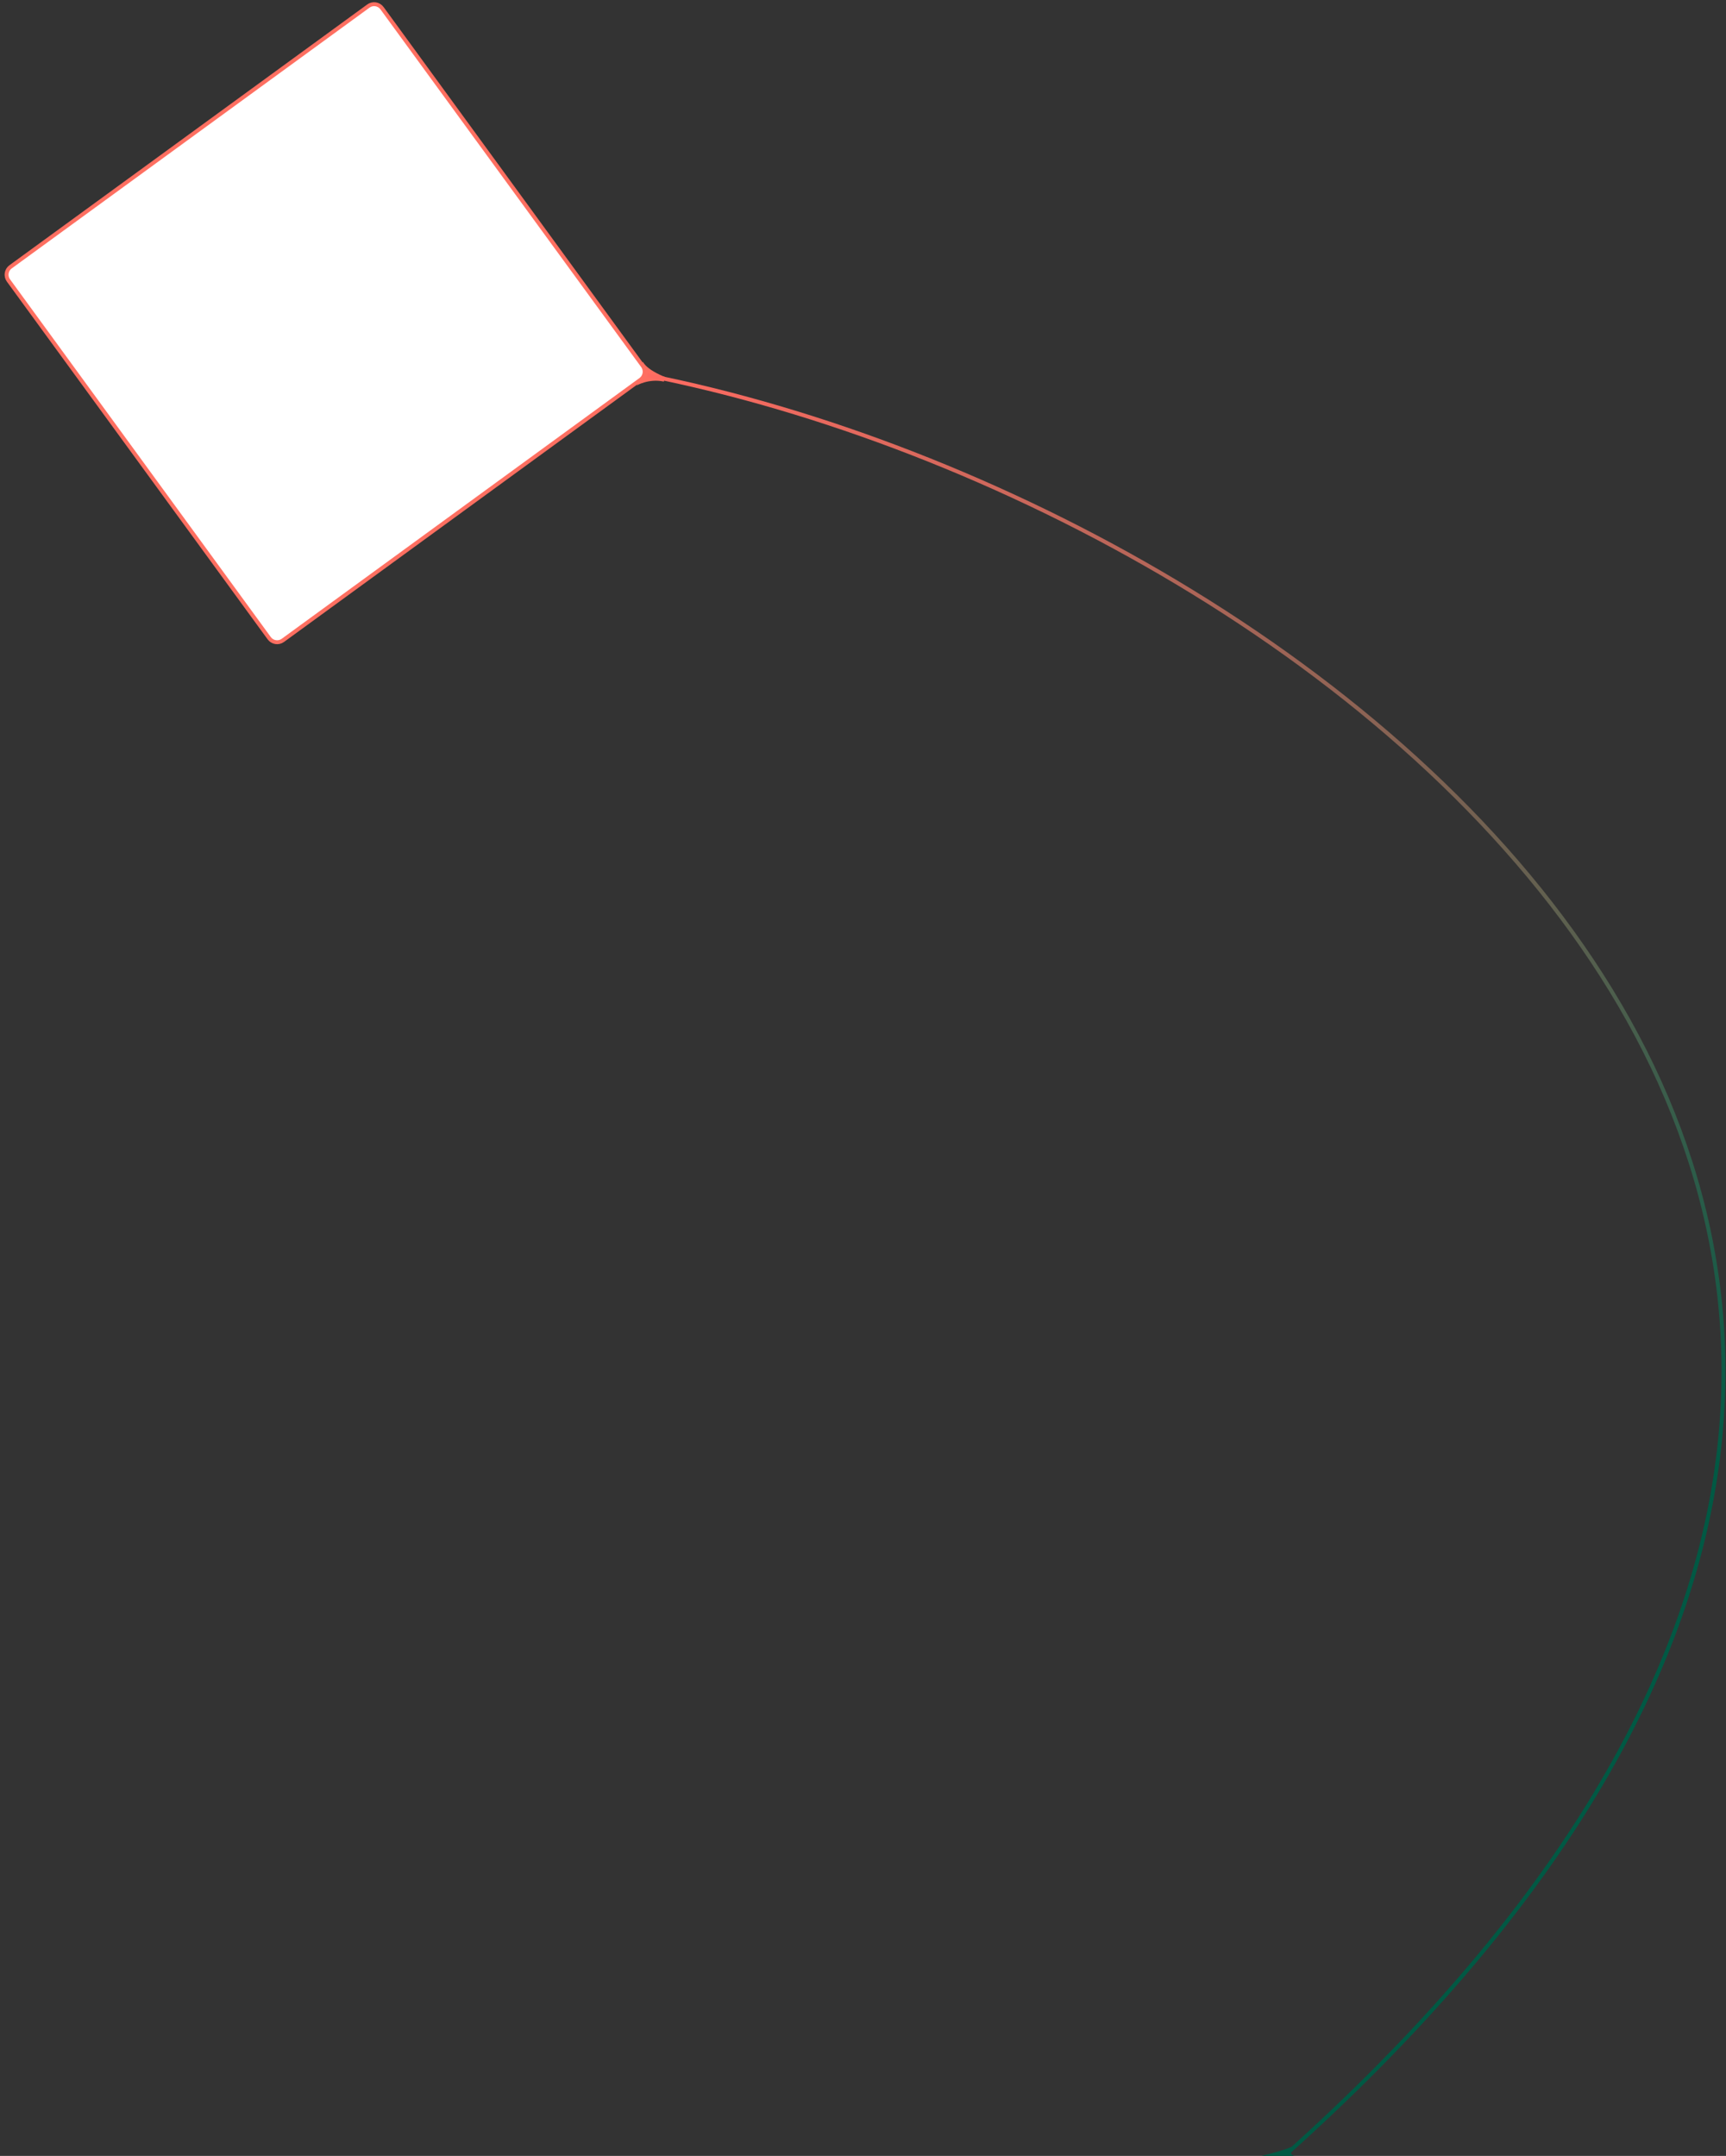 <svg width="883" height="1103" viewBox="0 0 883 1103" fill="none" xmlns="http://www.w3.org/2000/svg">
<rect x="0" y="0" width="883" height="1103" fill="#333333" stroke="none"/>
<g clip-path="url(#clip0)">
<path d="M339.598 195.225L340.27 192.897C340.27 192.897 331.717 189.759 329.042 185.372C328.252 184.043 329.876 190.661 329.074 192.231C328.349 193.82 325.627 197.24 325.627 197.24C325.627 197.24 331.969 193.53 339.598 195.225Z" fill="#FE6F61"/>
<path d="M328.843 187.225C330.47 189.457 329.979 192.584 327.748 194.211L144.719 327.618C142.488 329.245 139.36 328.754 137.733 326.523L4.326 143.494C2.699 141.263 3.19 138.135 5.421 136.509L188.45 3.101C190.681 1.475 193.809 1.965 195.436 4.197L328.843 187.225Z" fill="white" stroke="#FE6F61" stroke-width="2"/>
<path d="M331.174 191.998C680.175 260.999 1175.17 638.5 658.175 1102" stroke="url(#paint0_linear)" stroke-width="2"/>
<path d="M660.338 1098.5L662.124 1099.32C662.124 1099.32 656.073 1103.5 667.282 1103.5C673.878 1103.5 672.043 1103.5 643.674 1103.39C643.674 1103.39 656.172 1100.53 660.338 1098.5Z" fill="#005944"/>
</g>
<defs>
<linearGradient id="paint0_linear" x1="330.174" y1="194.499" x2="750.674" y2="838.499" gradientUnits="userSpaceOnUse">
<stop stop-color="#FE6B61"/>
<stop offset="1" stop-color="#005944"/>
</linearGradient>
<clipPath id="clip0">
<rect width="883" height="1103" fill="white"/>
</clipPath>
</defs>
</svg>
